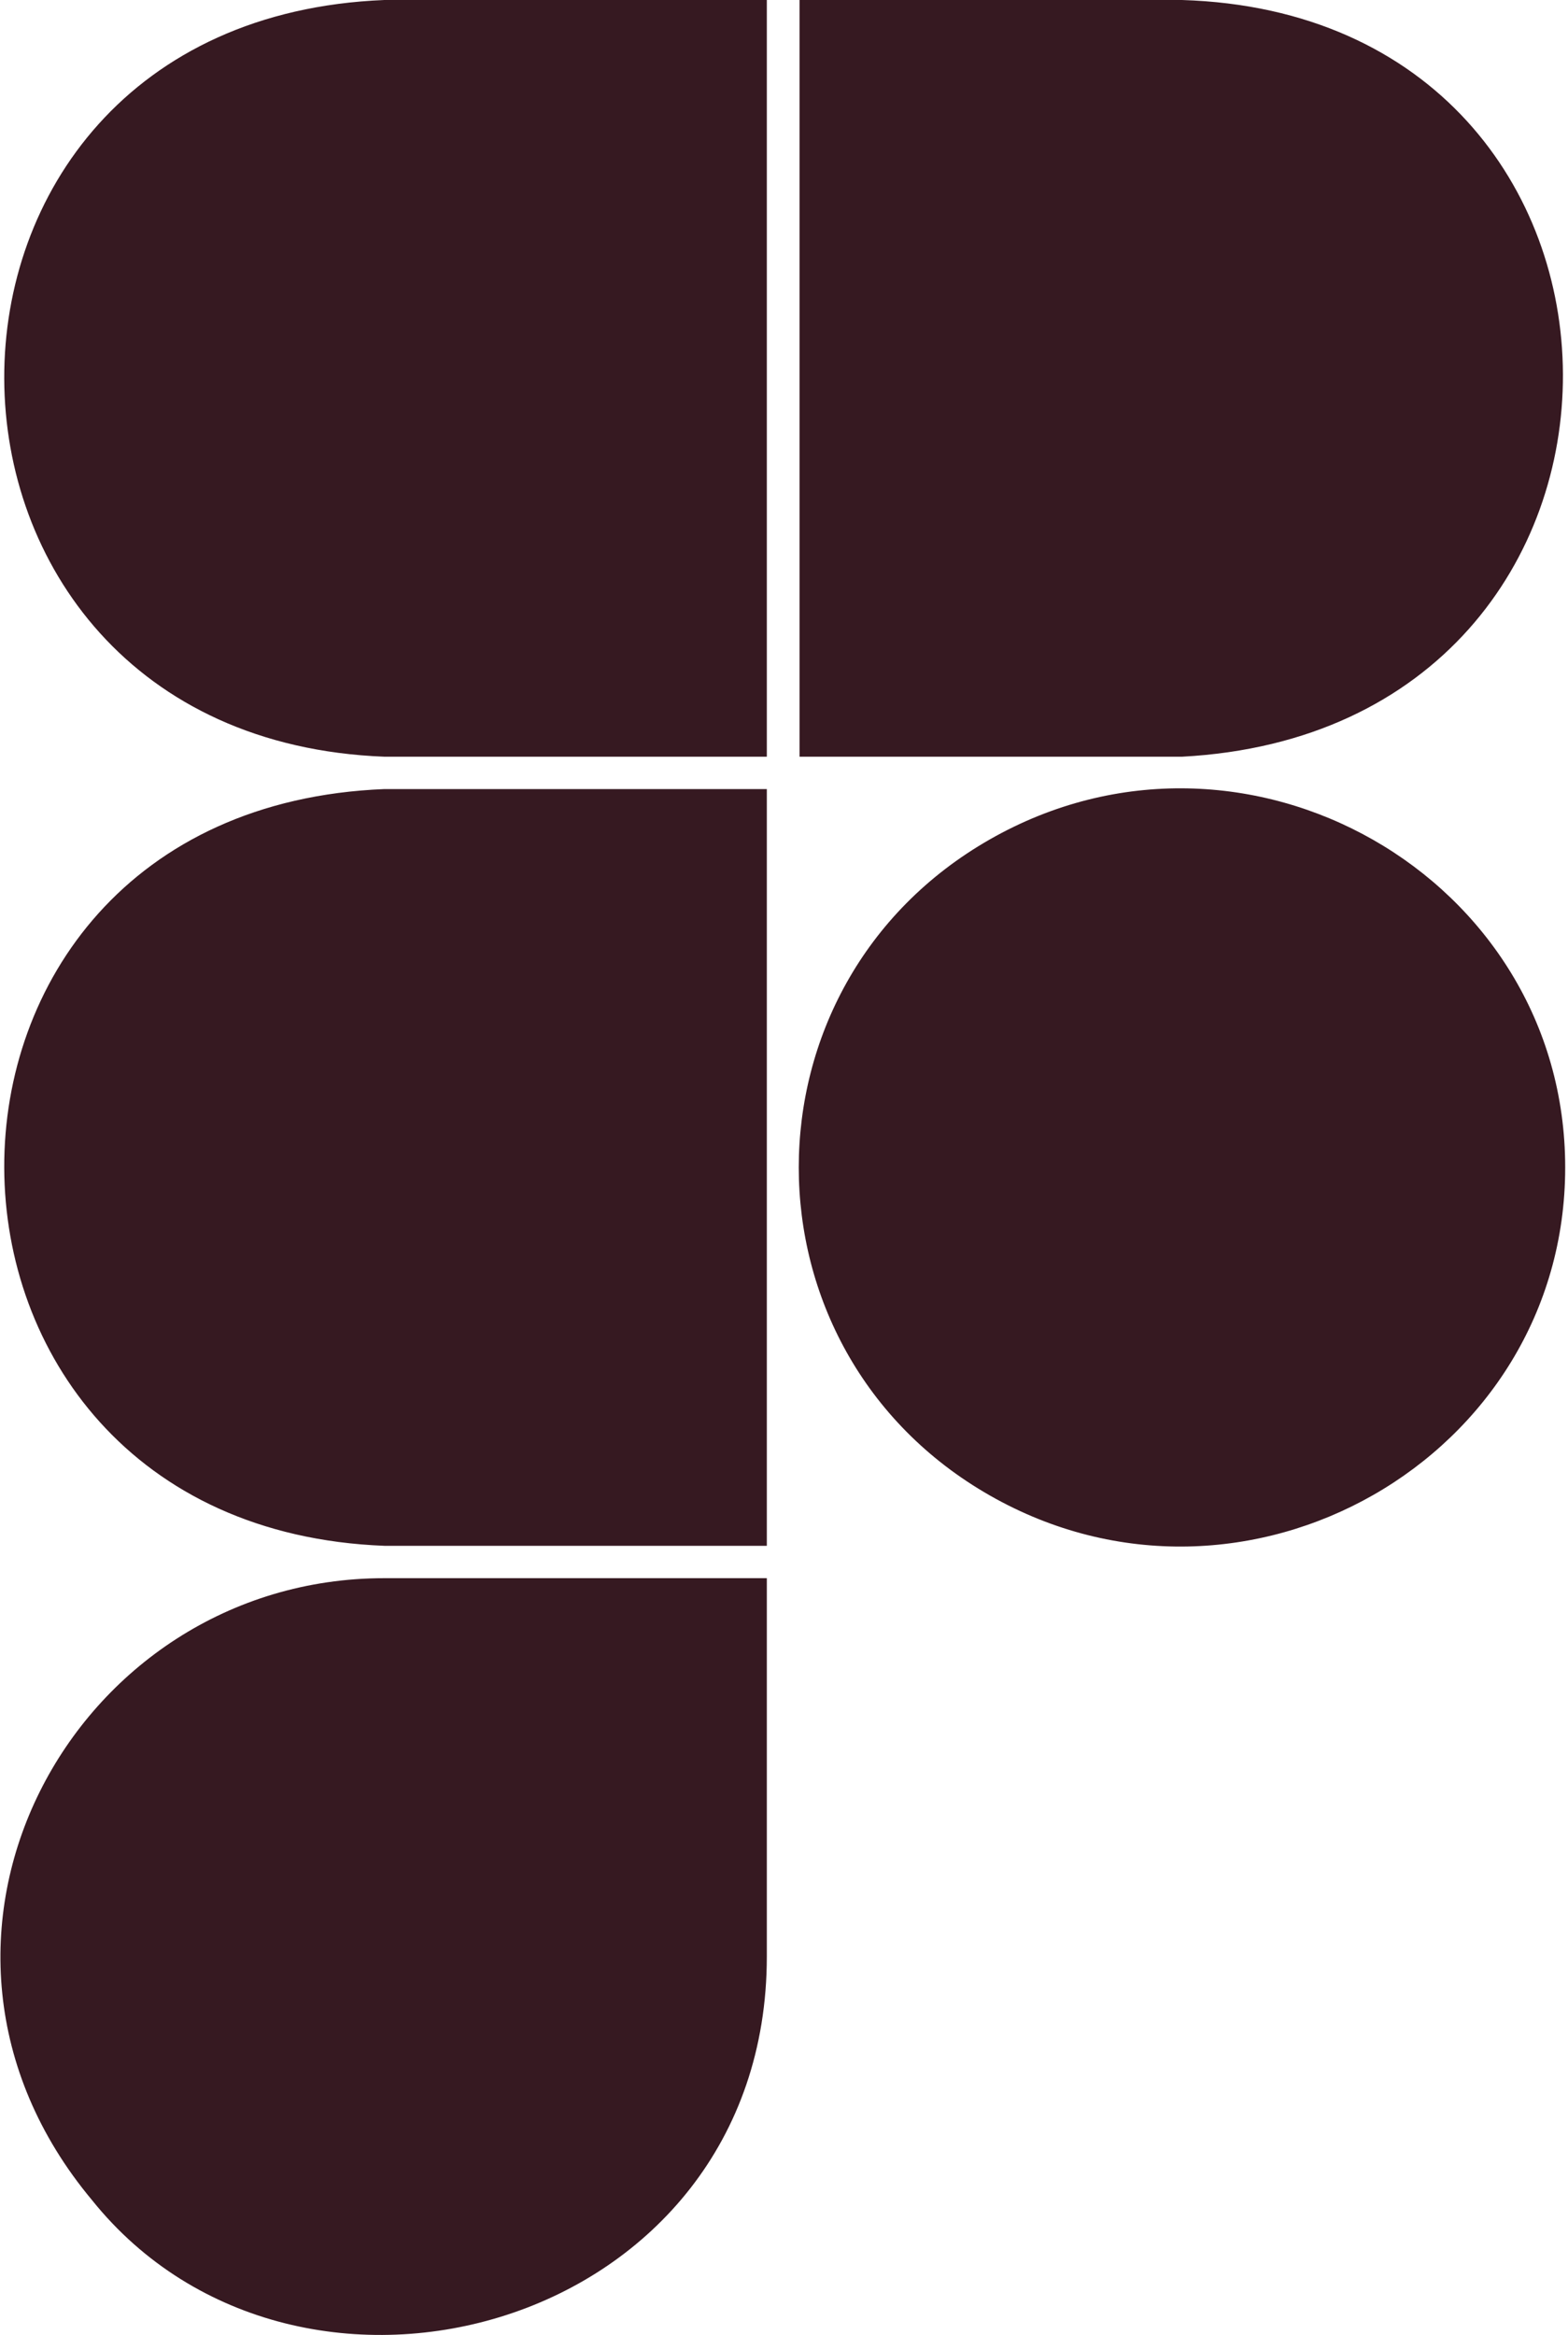 <svg width="43" height="64" viewBox="0 0 43 64" fill="none" xmlns="http://www.w3.org/2000/svg">
<g clip-path="url(#clip0_253_362)">
<path d="M10.541 0H21.029V20.741H10.542C-3.289 20.207 -3.429 0.561 10.541 0ZM10.541 42.37H21.029V21.628H10.542C-3.429 22.19 -3.289 41.835 10.541 42.37ZM32.414 0H21.926V20.741H32.414C46.431 20 46.256 0.423 32.414 0ZM21.029 53.627V43.257H10.542C1.983 43.257 -3.429 53.179 2.524 60.305C8.198 67.369 21.029 63.847 21.029 53.627M42.923 31.999C42.923 24.029 34.138 19.021 27.148 23.006C20.157 26.991 20.157 37.007 27.148 40.992C34.138 44.977 42.923 39.969 42.923 31.999Z" fill="#361921"/>
</g>
<defs>
<clipPath id="clip0_253_362">
<rect width="43" height="64" fill="white"/>
</clipPath>
</defs>
</svg>
